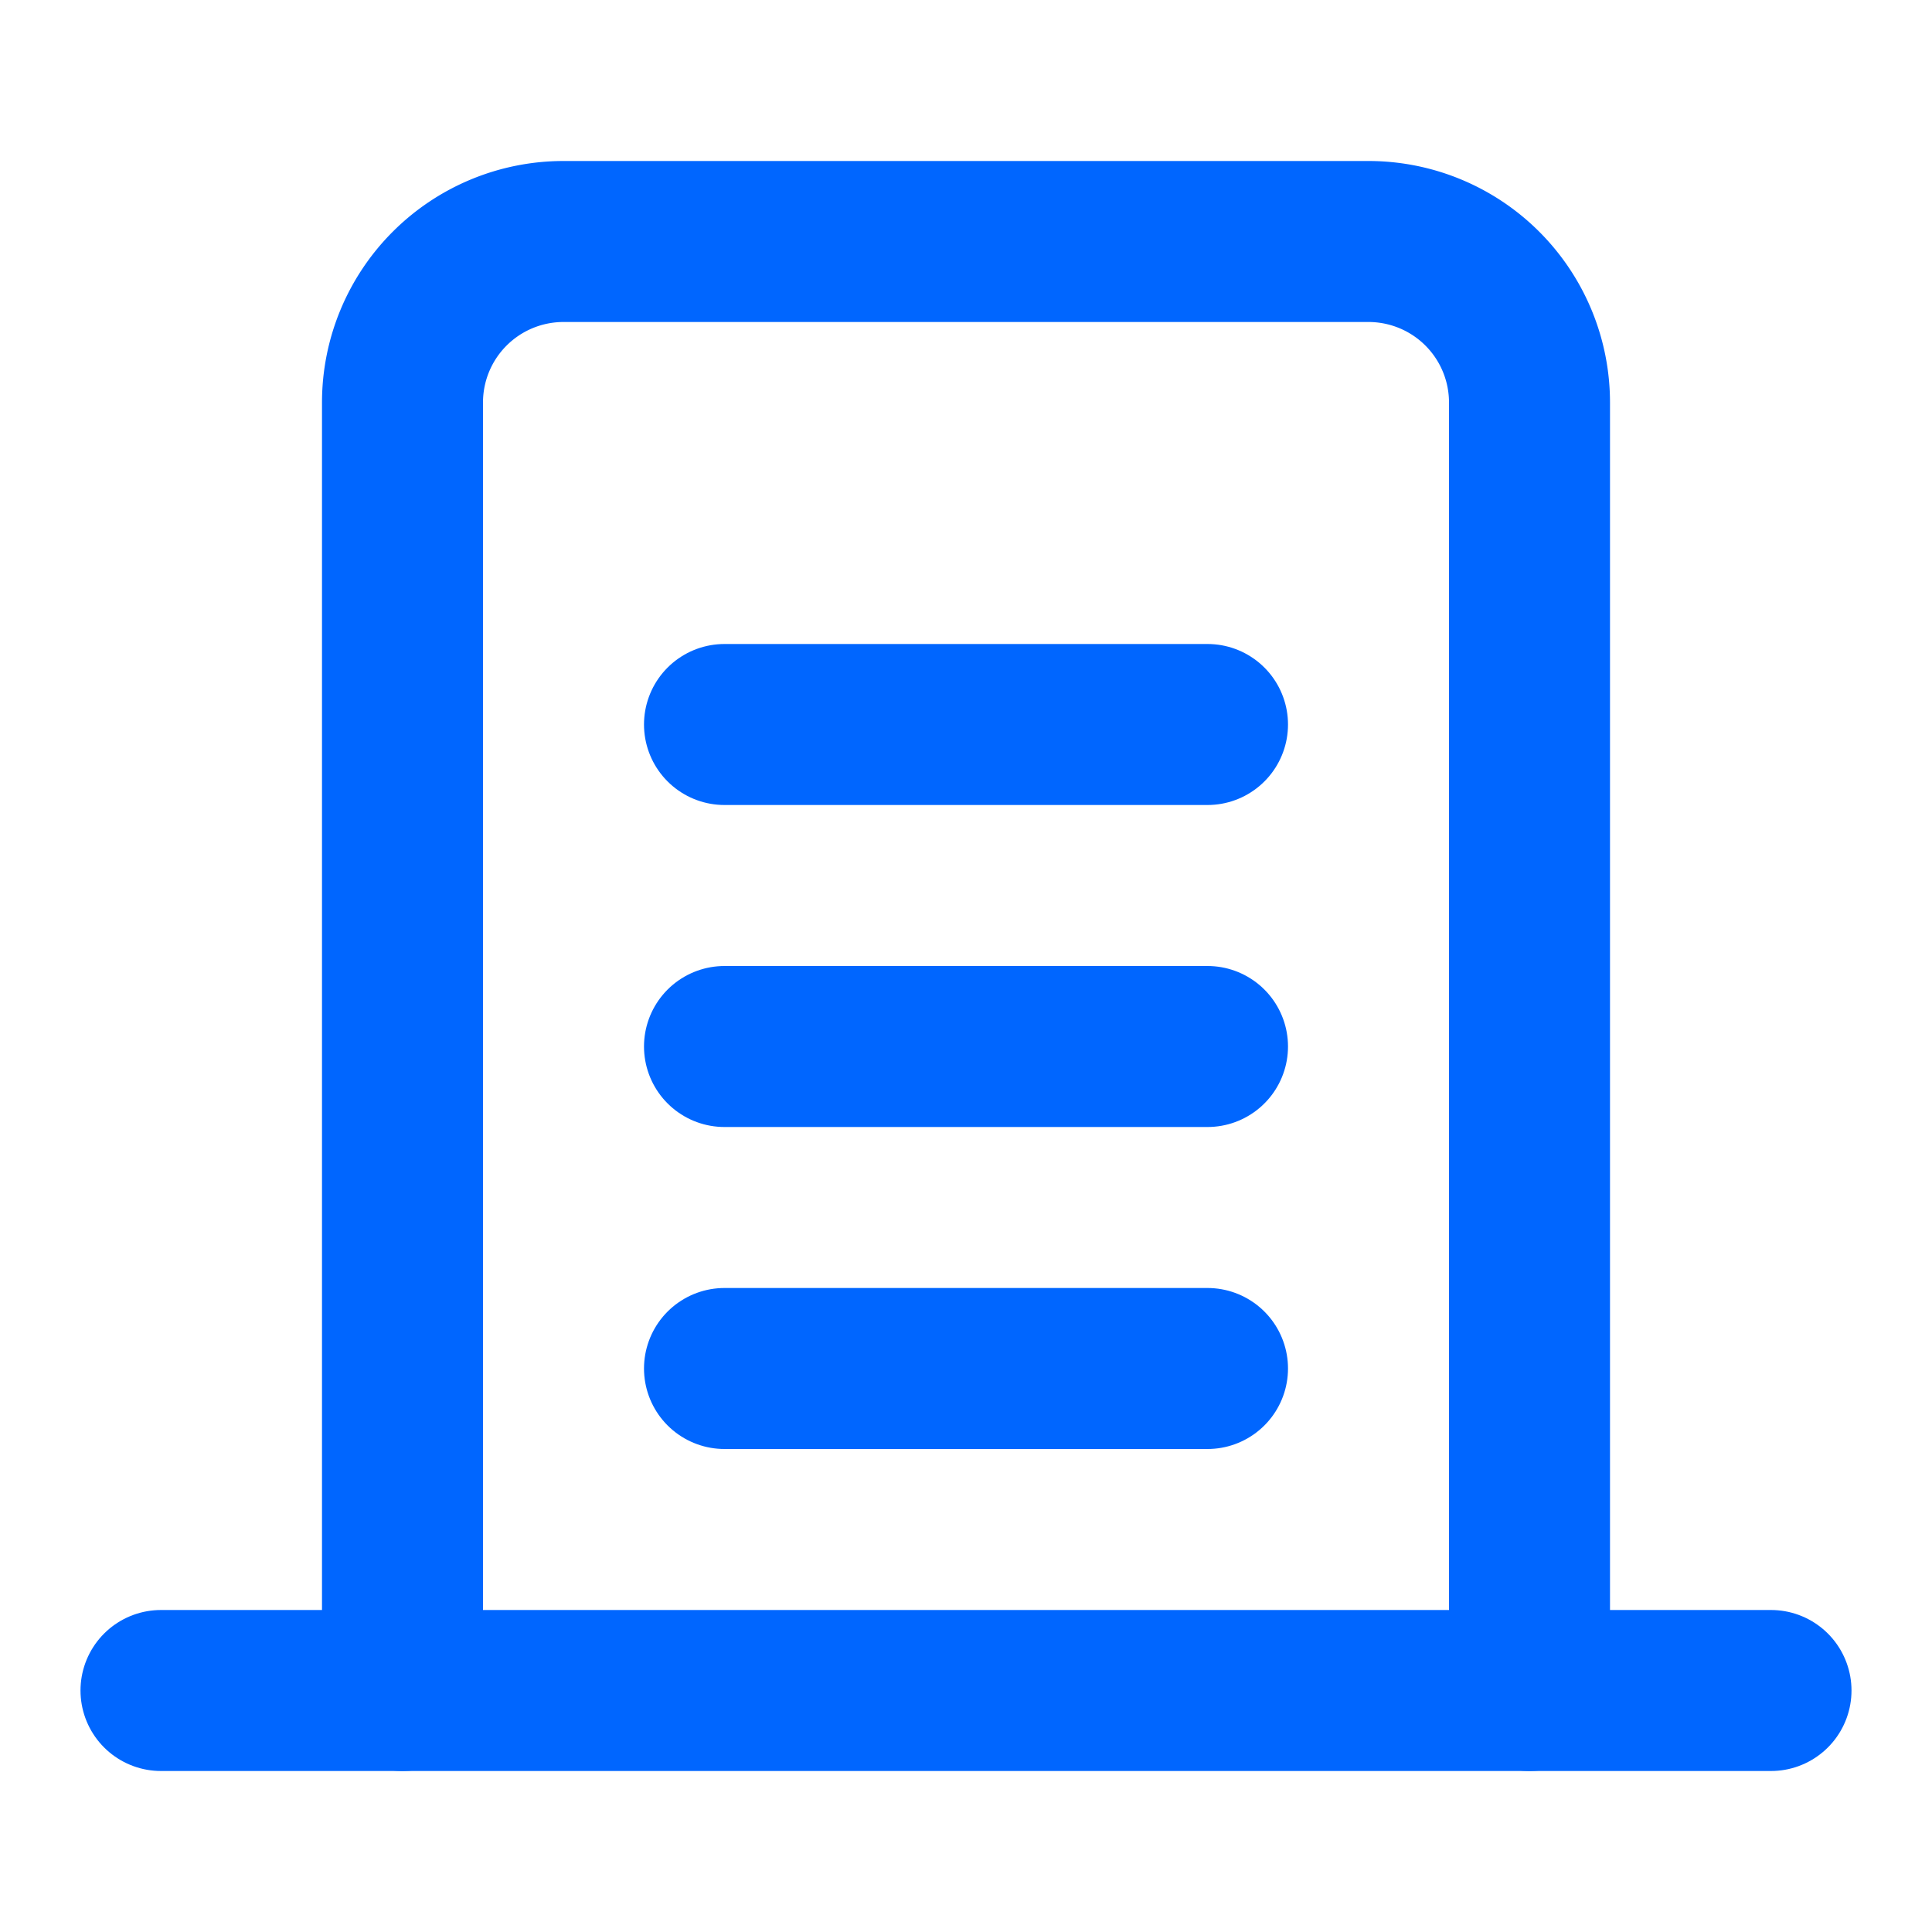 <?xml version="1.0" encoding="UTF-8"?>
<svg width="24" height="24" viewBox="0 0 24 24" fill="none" xmlns="http://www.w3.org/2000/svg">
  <path d="M19 21V5a2 2 0 0 0-2-2H7a2 2 0 0 0-2 2v16" stroke="#0066FF" stroke-width="2" stroke-linecap="round" stroke-linejoin="round"/>
  <path d="M2 21h20" stroke="#0066FF" stroke-width="2" stroke-linecap="round" stroke-linejoin="round"/>
  <path d="M9 9h6" stroke="#0066FF" stroke-width="2" stroke-linecap="round" stroke-linejoin="round"/>
  <path d="M9 13h6" stroke="#0066FF" stroke-width="2" stroke-linecap="round" stroke-linejoin="round"/>
  <path d="M9 17h6" stroke="#0066FF" stroke-width="2" stroke-linecap="round" stroke-linejoin="round"/>
</svg>